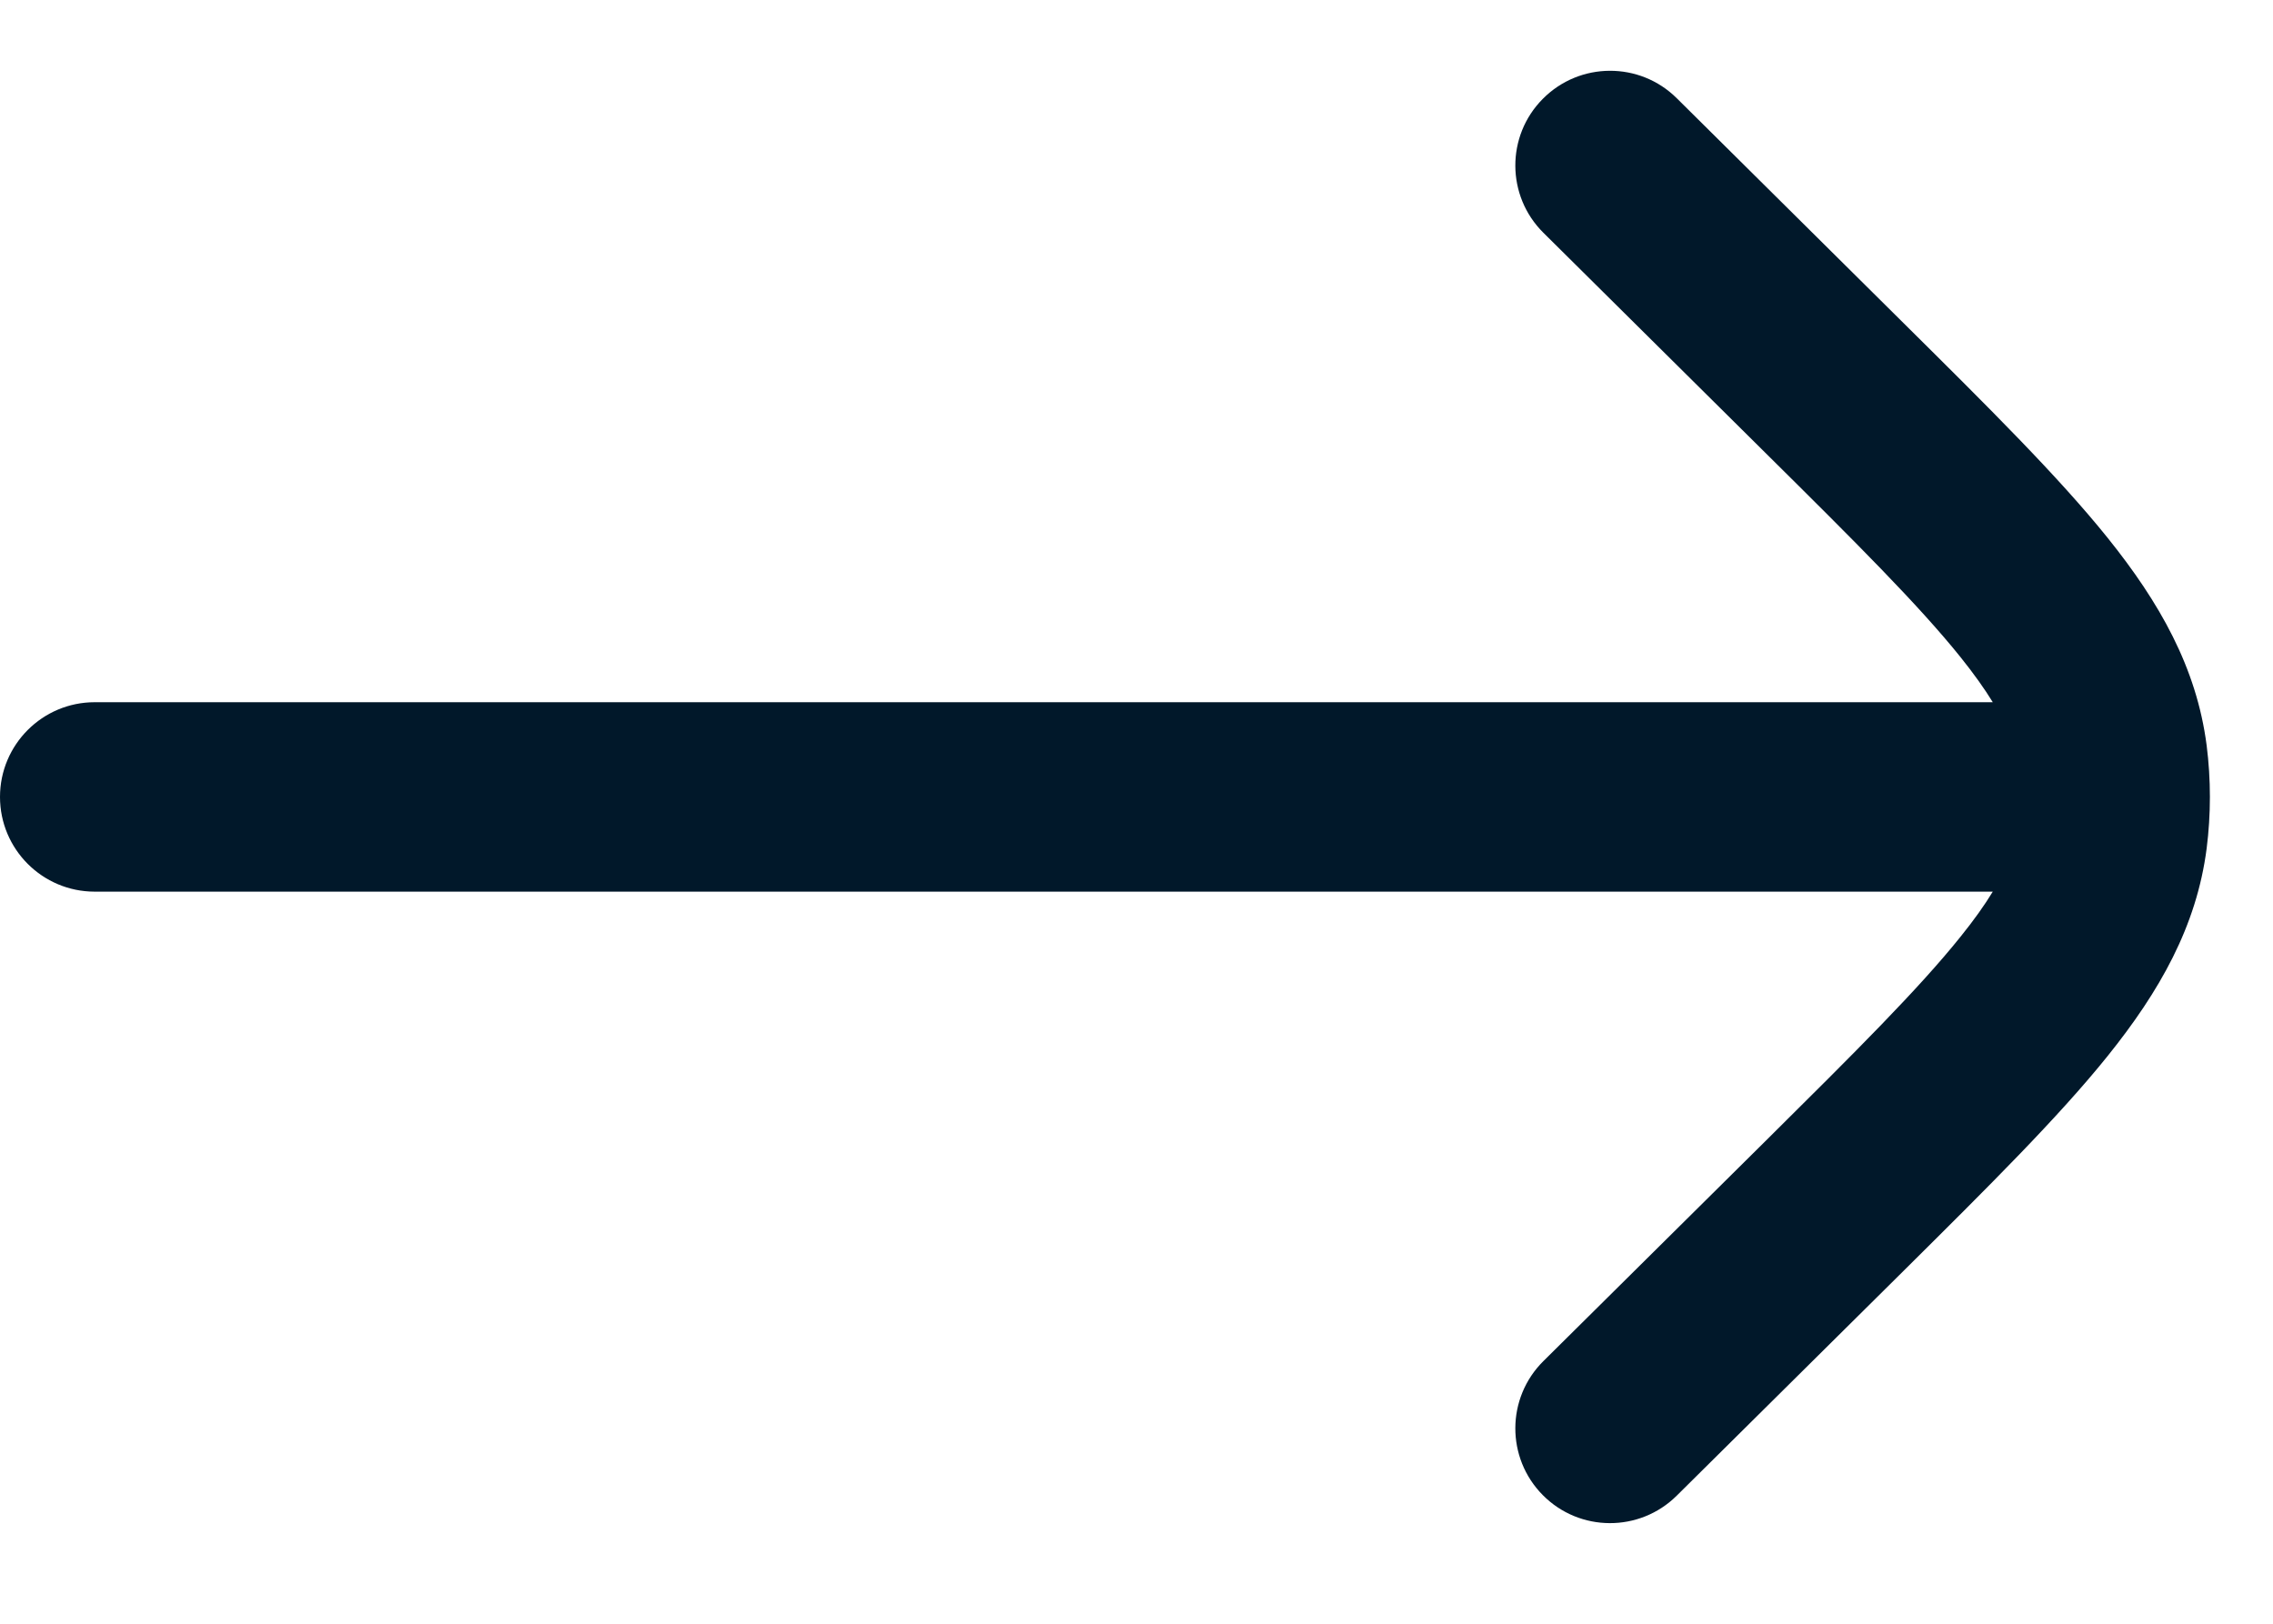 <svg width="21" height="15" viewBox="0 0 21 15" fill="none" xmlns="http://www.w3.org/2000/svg">
<path d="M14.259 12.574C13.916 12.914 13.913 13.468 14.254 13.812C14.594 14.155 15.148 14.157 15.491 13.817L17.585 11.742C18.373 10.96 19.018 10.321 19.475 9.752C19.95 9.16 20.294 8.56 20.387 7.838C20.427 7.522 20.427 7.202 20.387 6.886C20.294 6.165 19.95 5.564 19.475 4.972C19.018 4.403 18.373 3.764 17.585 2.983L15.491 0.907C15.148 0.567 14.594 0.57 14.254 0.913C13.913 1.256 13.916 1.81 14.259 2.15L16.316 4.189C17.151 5.016 17.723 5.586 18.111 6.068C18.237 6.225 18.335 6.363 18.411 6.487L0.875 6.487C0.392 6.487 9.53674e-06 6.879 9.53674e-06 7.362C9.53674e-06 7.845 0.392 8.237 0.875 8.237L18.411 8.237C18.335 8.362 18.237 8.5 18.111 8.656C17.723 9.139 17.151 9.708 16.316 10.536L14.259 12.574Z" fill="#01182A"/>
</svg>
